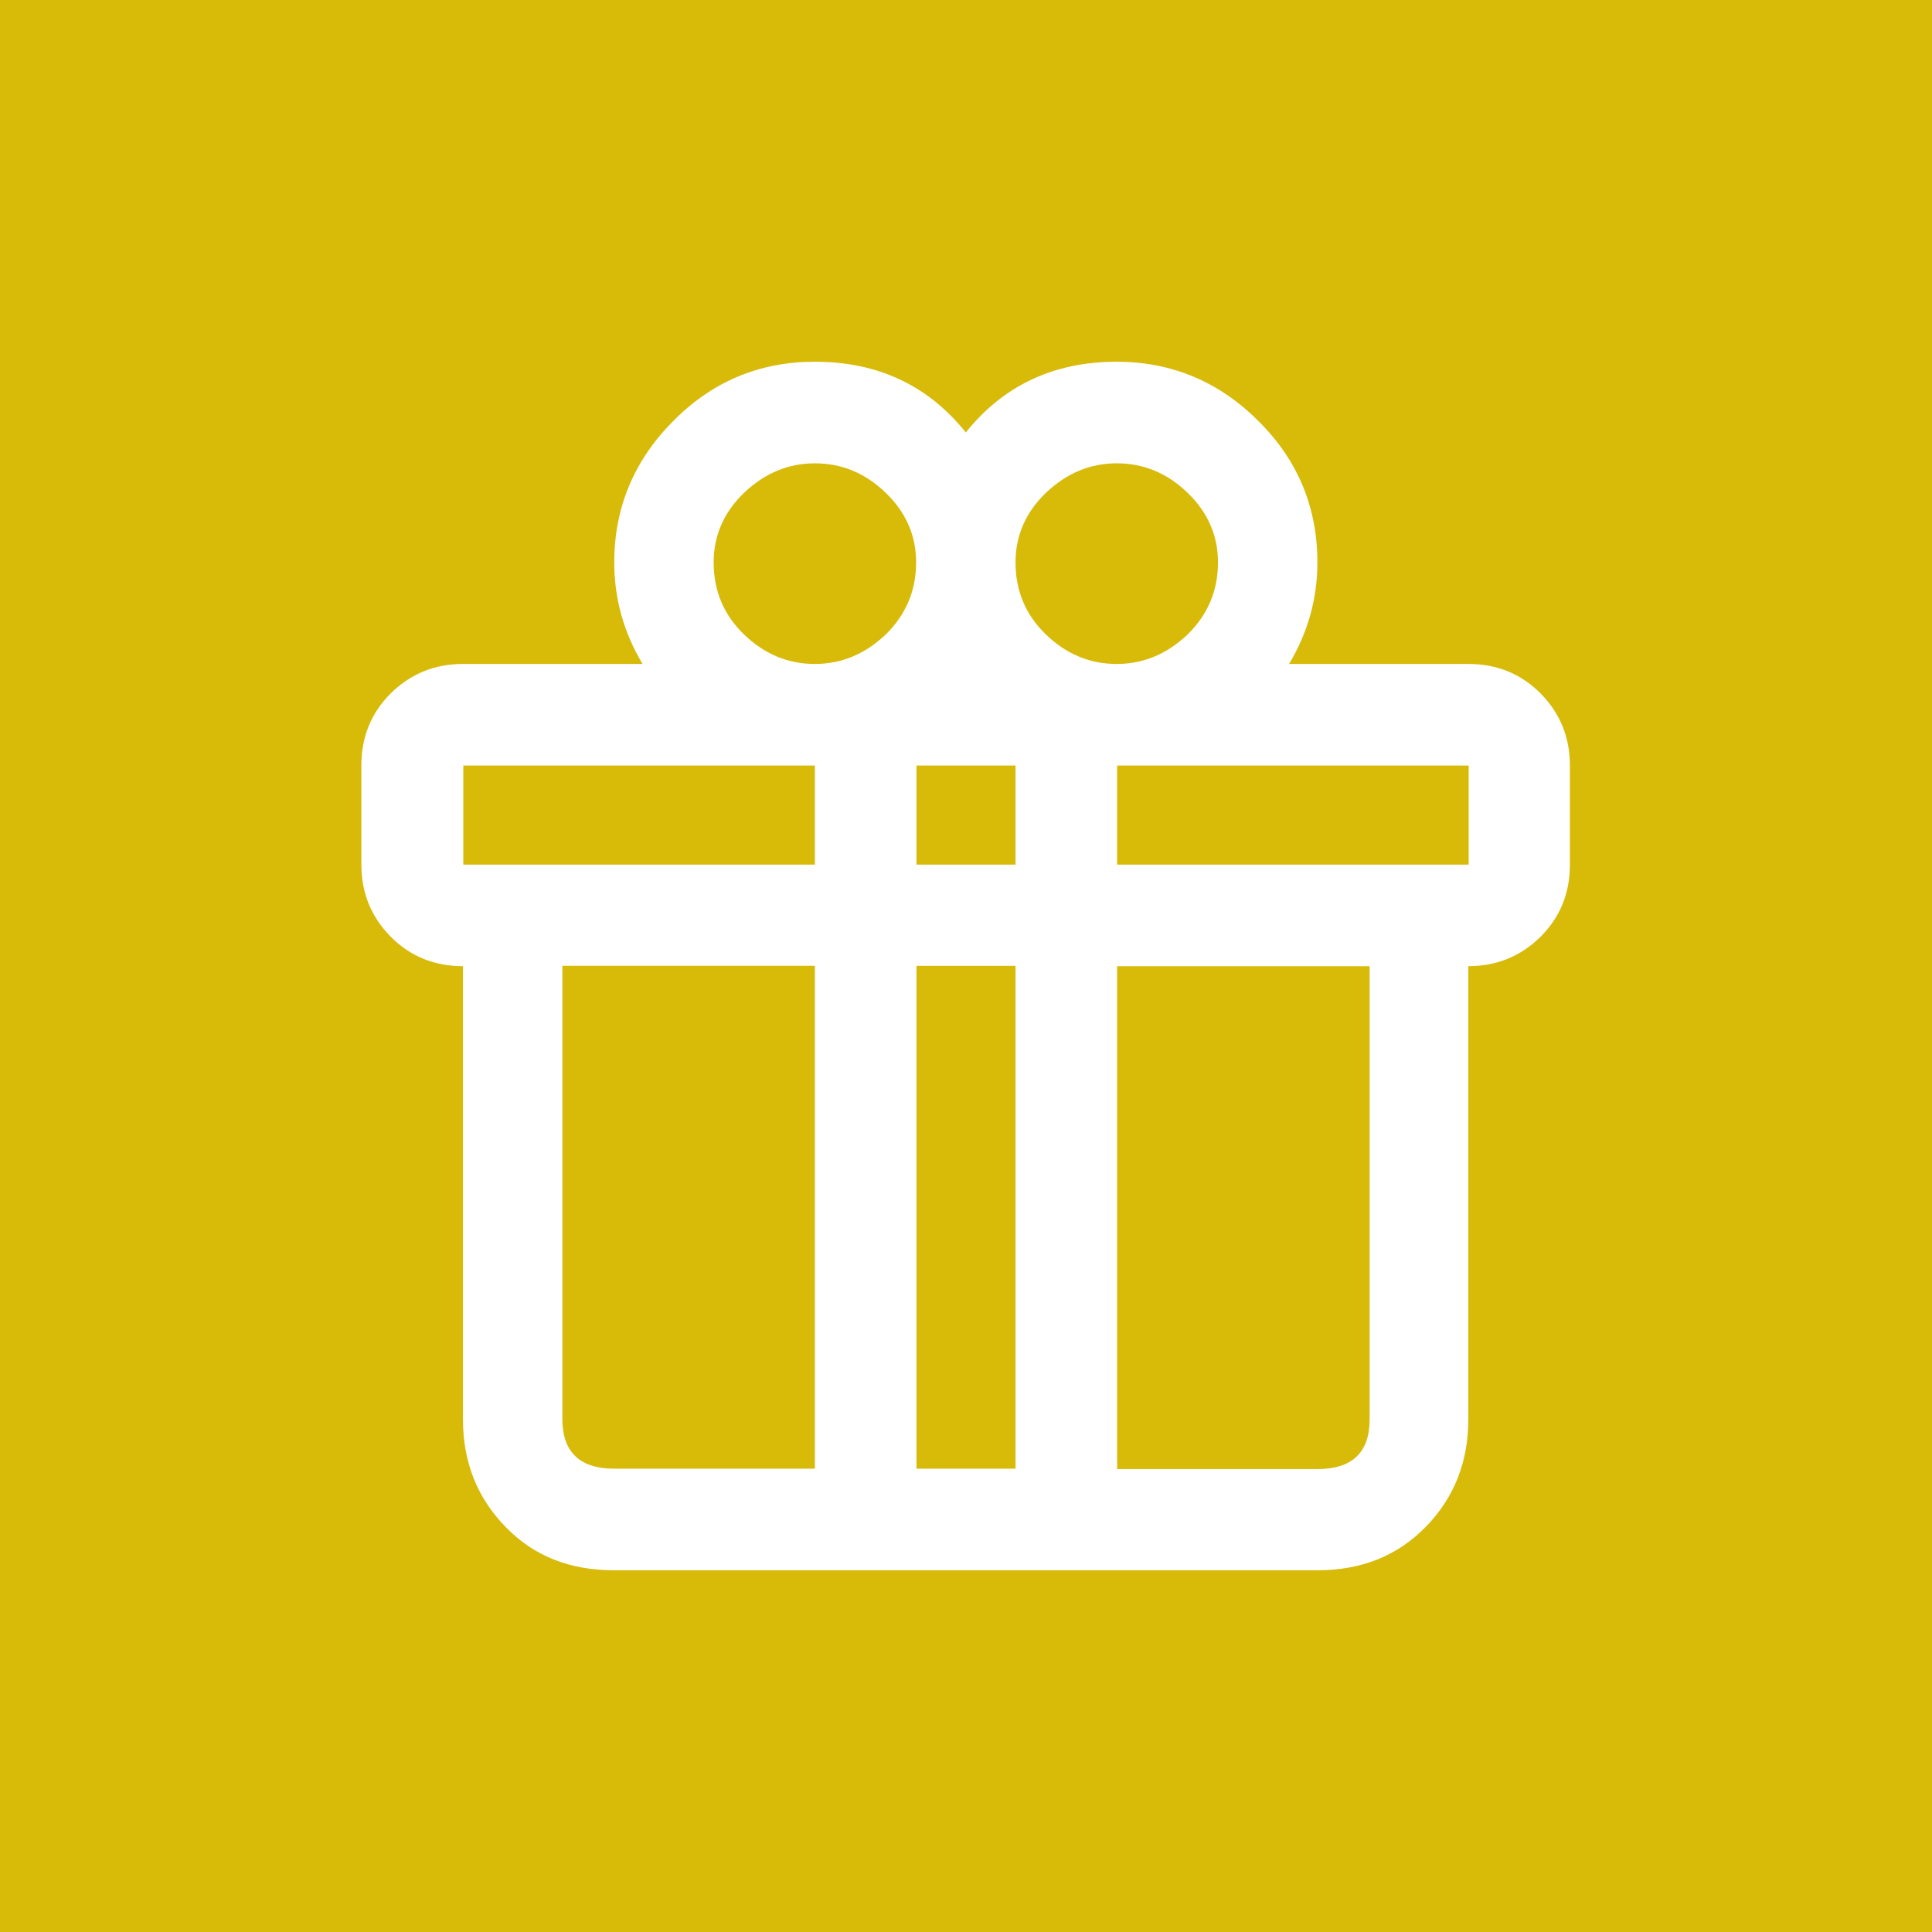<?xml version="1.0" encoding="UTF-8"?>
<!DOCTYPE svg PUBLIC "-//W3C//DTD SVG 1.1//EN" "http://www.w3.org/Graphics/SVG/1.1/DTD/svg11.dtd">
<!-- Creator: CorelDRAW -->
<svg xmlns="http://www.w3.org/2000/svg" xml:space="preserve" width="1.772in" height="1.772in" version="1.1" style="shape-rendering:geometricPrecision; text-rendering:geometricPrecision; image-rendering:optimizeQuality; fill-rule:evenodd; clip-rule:evenodd"
viewBox="0 0 53.25 53.25"
 xmlns:xlink="http://www.w3.org/1999/xlink"
 xmlns:xodm="http://www.corel.com/coreldraw/odm/2003">
 <defs>
  <style type="text/css">
   <![CDATA[
    .fil0 {fill:#D8BA09}
    .fil1 {fill:white;fill-rule:nonzero}
   ]]>
  </style>
 </defs>
 <g id="Layer_x0020_1">
  <rect class="fil0" width="53.25" height="53.25"/>
  <path class="fil1" d="M40.48 18.3l-4.95 0c0.52,-0.87 0.78,-1.8 0.78,-2.8 0,-1.52 -0.54,-2.82 -1.63,-3.9 -1.08,-1.08 -2.39,-1.63 -3.9,-1.63 -1.73,0 -3.12,0.65 -4.16,1.95 -1.04,-1.3 -2.43,-1.95 -4.16,-1.95 -1.52,0 -2.82,0.54 -3.9,1.63 -1.08,1.08 -1.63,2.39 -1.63,3.9 0,1 0.26,1.93 0.78,2.8l-4.95 0c-0.78,0 -1.44,0.27 -1.99,0.81 -0.54,0.54 -0.81,1.2 -0.81,1.99l0 2.73c0,0.78 0.27,1.44 0.81,1.99 0.54,0.54 1.2,0.81 1.99,0.81l0 12.49c0,1.17 0.39,2.16 1.17,2.96 0.78,0.81 1.78,1.2 2.99,1.2l19.39 0c1.22,0 2.21,-0.4 2.99,-1.2 0.78,-0.8 1.17,-1.79 1.17,-2.96l0 -12.49c0.78,0 1.44,-0.27 1.99,-0.81 0.54,-0.54 0.81,-1.2 0.81,-1.99l0 -2.73c0,-0.78 -0.27,-1.44 -0.81,-1.99 -0.54,-0.54 -1.2,-0.81 -1.99,-0.81zm-18.02 22.18l-5.53 0c-0.95,0 -1.43,-0.46 -1.43,-1.37l0 -12.49 6.96 0 0 13.86zm0 -16.65l-9.69 0 0 -2.73 9.69 0 0 2.73zm1.95 -6.34c-0.57,0.54 -1.22,0.81 -1.95,0.81 -0.74,0 -1.39,-0.27 -1.95,-0.81 -0.56,-0.54 -0.84,-1.2 -0.84,-1.99 0,-0.74 0.28,-1.38 0.84,-1.92 0.57,-0.54 1.22,-0.81 1.95,-0.81 0.74,0 1.39,0.27 1.95,0.81 0.56,0.54 0.84,1.18 0.84,1.92 0,0.78 -0.28,1.44 -0.84,1.99zm3.58 22.99l-2.73 0 0 -13.86 2.73 0 0 13.86zm0 -16.65l-2.73 0 0 -2.73 2.73 0 0 2.73zm0 -8.33c0,-0.74 0.28,-1.38 0.84,-1.92 0.57,-0.54 1.22,-0.81 1.95,-0.81 0.74,0 1.39,0.27 1.95,0.81 0.56,0.54 0.84,1.18 0.84,1.92 0,0.78 -0.28,1.44 -0.84,1.99 -0.57,0.54 -1.22,0.81 -1.95,0.81 -0.74,0 -1.39,-0.27 -1.95,-0.81 -0.56,-0.54 -0.84,-1.2 -0.84,-1.99zm9.76 23.62c0,0.91 -0.48,1.37 -1.43,1.37l-5.53 0 0 -13.86 6.96 0 0 12.49zm2.73 -15.29l-9.69 0 0 -2.73 9.69 0 0 2.73z"/>
 </g>
</svg>
